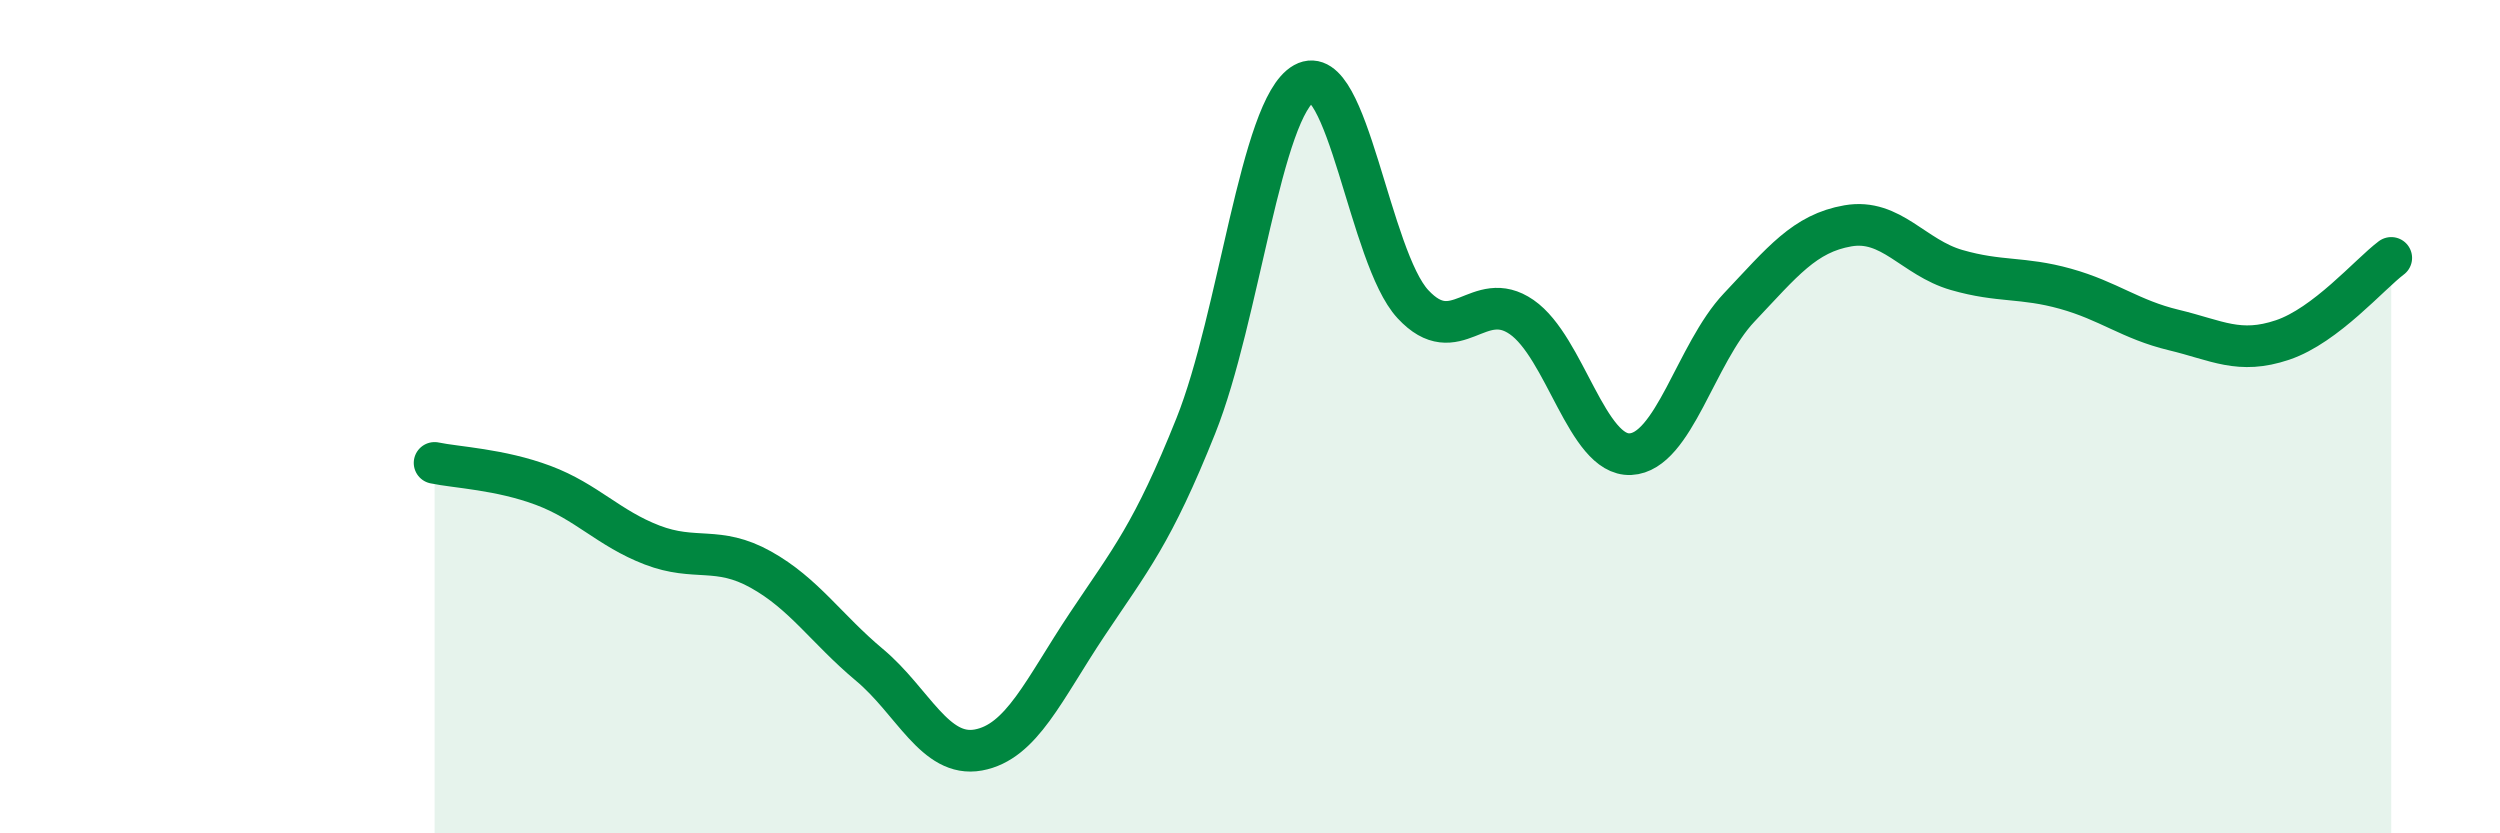 
    <svg width="60" height="20" viewBox="0 0 60 20" xmlns="http://www.w3.org/2000/svg">
      <path
        d="M 10.43,11.11 C 10.95,11.22 12,11.26 13.04,11.65 C 14.08,12.04 14.61,12.68 15.65,13.08 C 16.69,13.48 17.22,13.09 18.26,13.67 C 19.3,14.25 19.83,15.09 20.87,15.96 C 21.91,16.83 22.44,18.19 23.48,18 C 24.52,17.81 25.05,16.55 26.09,14.99 C 27.13,13.43 27.66,12.82 28.7,10.22 C 29.74,7.62 30.26,2.58 31.3,2 C 32.34,1.42 32.87,6.18 33.91,7.3 C 34.95,8.42 35.48,6.89 36.52,7.61 C 37.56,8.33 38.09,10.95 39.13,10.9 C 40.17,10.85 40.7,8.48 41.74,7.38 C 42.78,6.28 43.31,5.6 44.35,5.42 C 45.39,5.24 45.92,6.18 46.96,6.48 C 48,6.78 48.53,6.64 49.57,6.93 C 50.61,7.22 51.13,7.67 52.17,7.92 C 53.21,8.17 53.74,8.51 54.78,8.16 C 55.82,7.81 56.87,6.58 57.39,6.19L57.39 20L10.43 20Z"
        fill="#008740"
        opacity="0.1"
        stroke-linecap="round"
        stroke-linejoin="round"
      />
      <path
        d="M 10.43,11.11 C 10.95,11.22 12,11.26 13.04,11.65 C 14.08,12.04 14.61,12.68 15.65,13.08 C 16.69,13.48 17.22,13.09 18.26,13.67 C 19.3,14.25 19.83,15.09 20.87,15.96 C 21.91,16.83 22.44,18.19 23.48,18 C 24.52,17.81 25.05,16.55 26.09,14.99 C 27.13,13.43 27.66,12.82 28.7,10.22 C 29.74,7.62 30.26,2.58 31.3,2 C 32.34,1.42 32.87,6.18 33.91,7.3 C 34.95,8.42 35.48,6.89 36.52,7.61 C 37.56,8.33 38.09,10.95 39.13,10.9 C 40.17,10.85 40.7,8.48 41.74,7.38 C 42.78,6.28 43.31,5.6 44.35,5.42 C 45.39,5.24 45.92,6.18 46.96,6.48 C 48,6.78 48.53,6.64 49.57,6.93 C 50.61,7.22 51.13,7.67 52.17,7.92 C 53.21,8.17 53.74,8.51 54.78,8.16 C 55.82,7.81 56.87,6.58 57.39,6.19"
        stroke="#008740"
        stroke-width="1"
        fill="none"
        stroke-linecap="round"
        stroke-linejoin="round"
      />
    </svg>
  